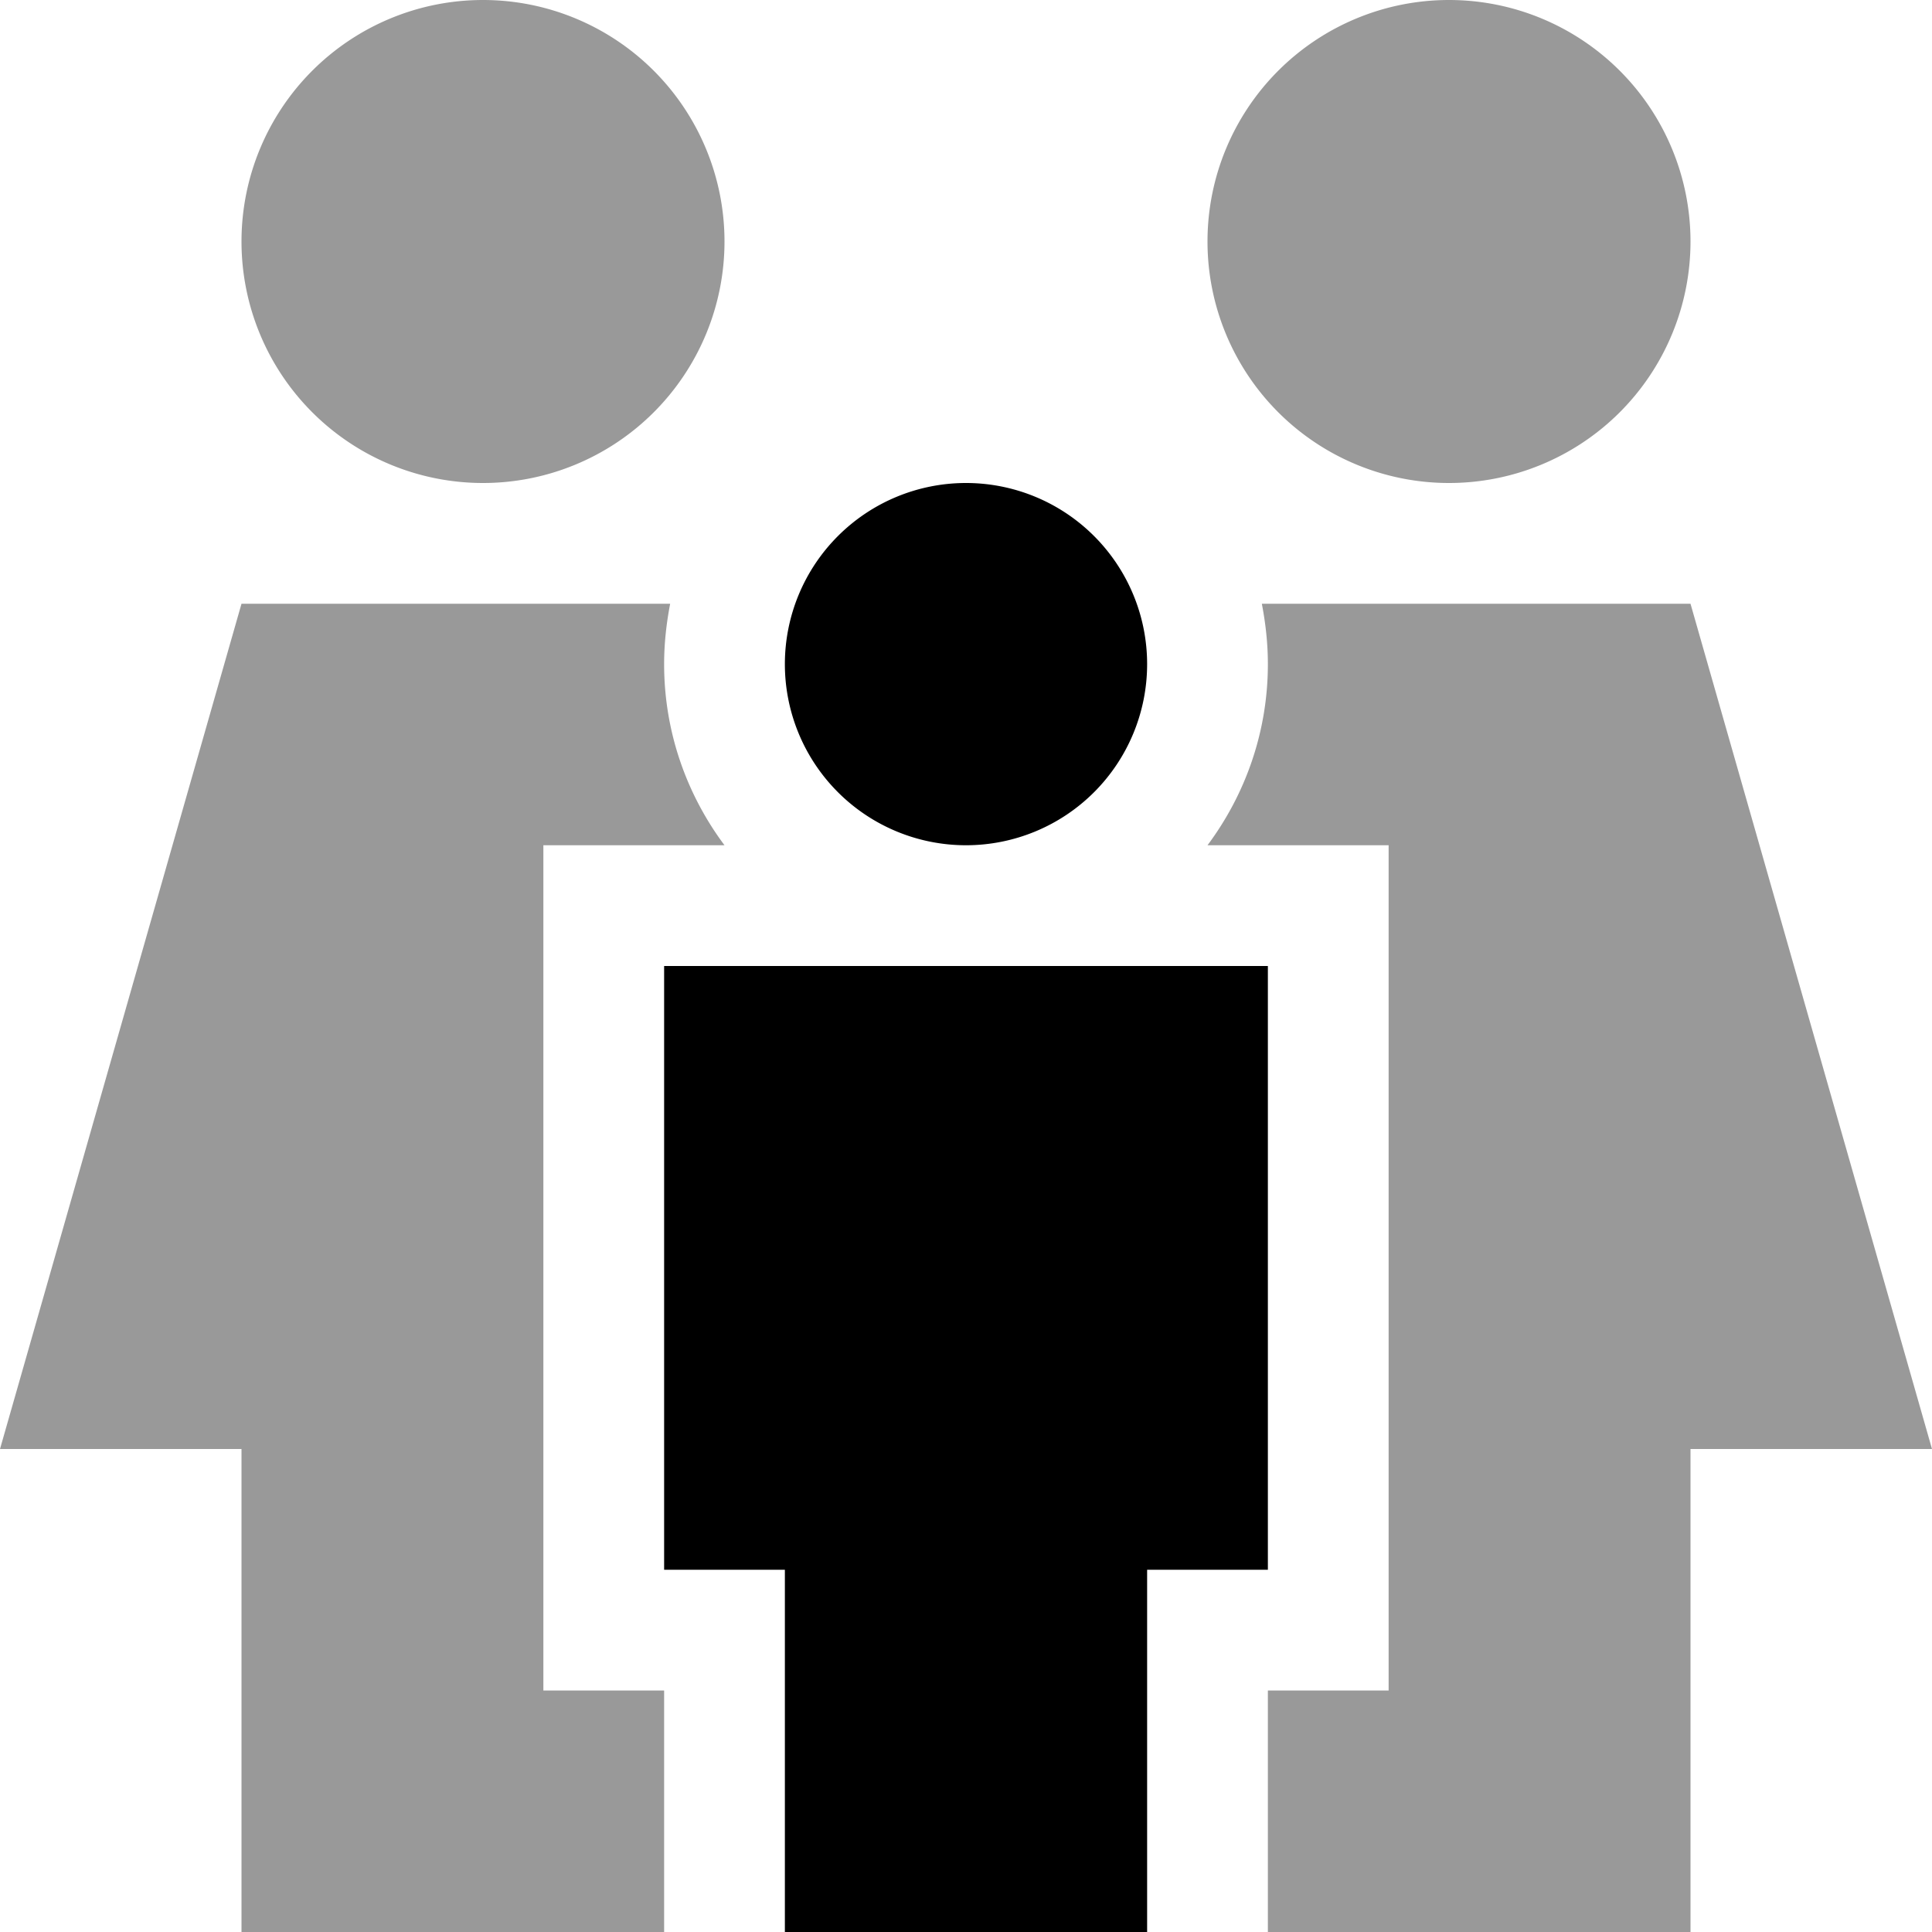 <svg xmlns="http://www.w3.org/2000/svg" viewBox="0 0 512 512"><!--! Font Awesome Pro 6.7.1 by @fontawesome - https://fontawesome.com License - https://fontawesome.com/license (Commercial License) Copyright 2024 Fonticons, Inc. --><defs><style>.fa-secondary{opacity:.4}</style></defs><path class="fa-secondary" d="M0 384l64 0 0 128 112 0 0-64-32 0 0-32 0-160 0-32 32 0 16 0c-10-13.4-16-30-16-48c0-5.5 .6-10.8 1.6-16L64 160 0 384zM64 64a64 64 0 1 0 128 0A64 64 0 1 0 64 64zm256 0a64 64 0 1 0 128 0A64 64 0 1 0 320 64zm0 160l16 0 32 0 0 32 0 160 0 32-32 0 0 64 112 0 0-128 64 0L448 160l-113.6 0c1 5.2 1.6 10.5 1.6 16c0 18-6 34.6-16 48z"/><path class="fa-primary" d="M208 176a48 48 0 1 1 96 0 48 48 0 1 1 -96 0zm128 80l0 160-32 0 0 96-96 0 0-96-32 0 0-160 160 0z"/></svg>
